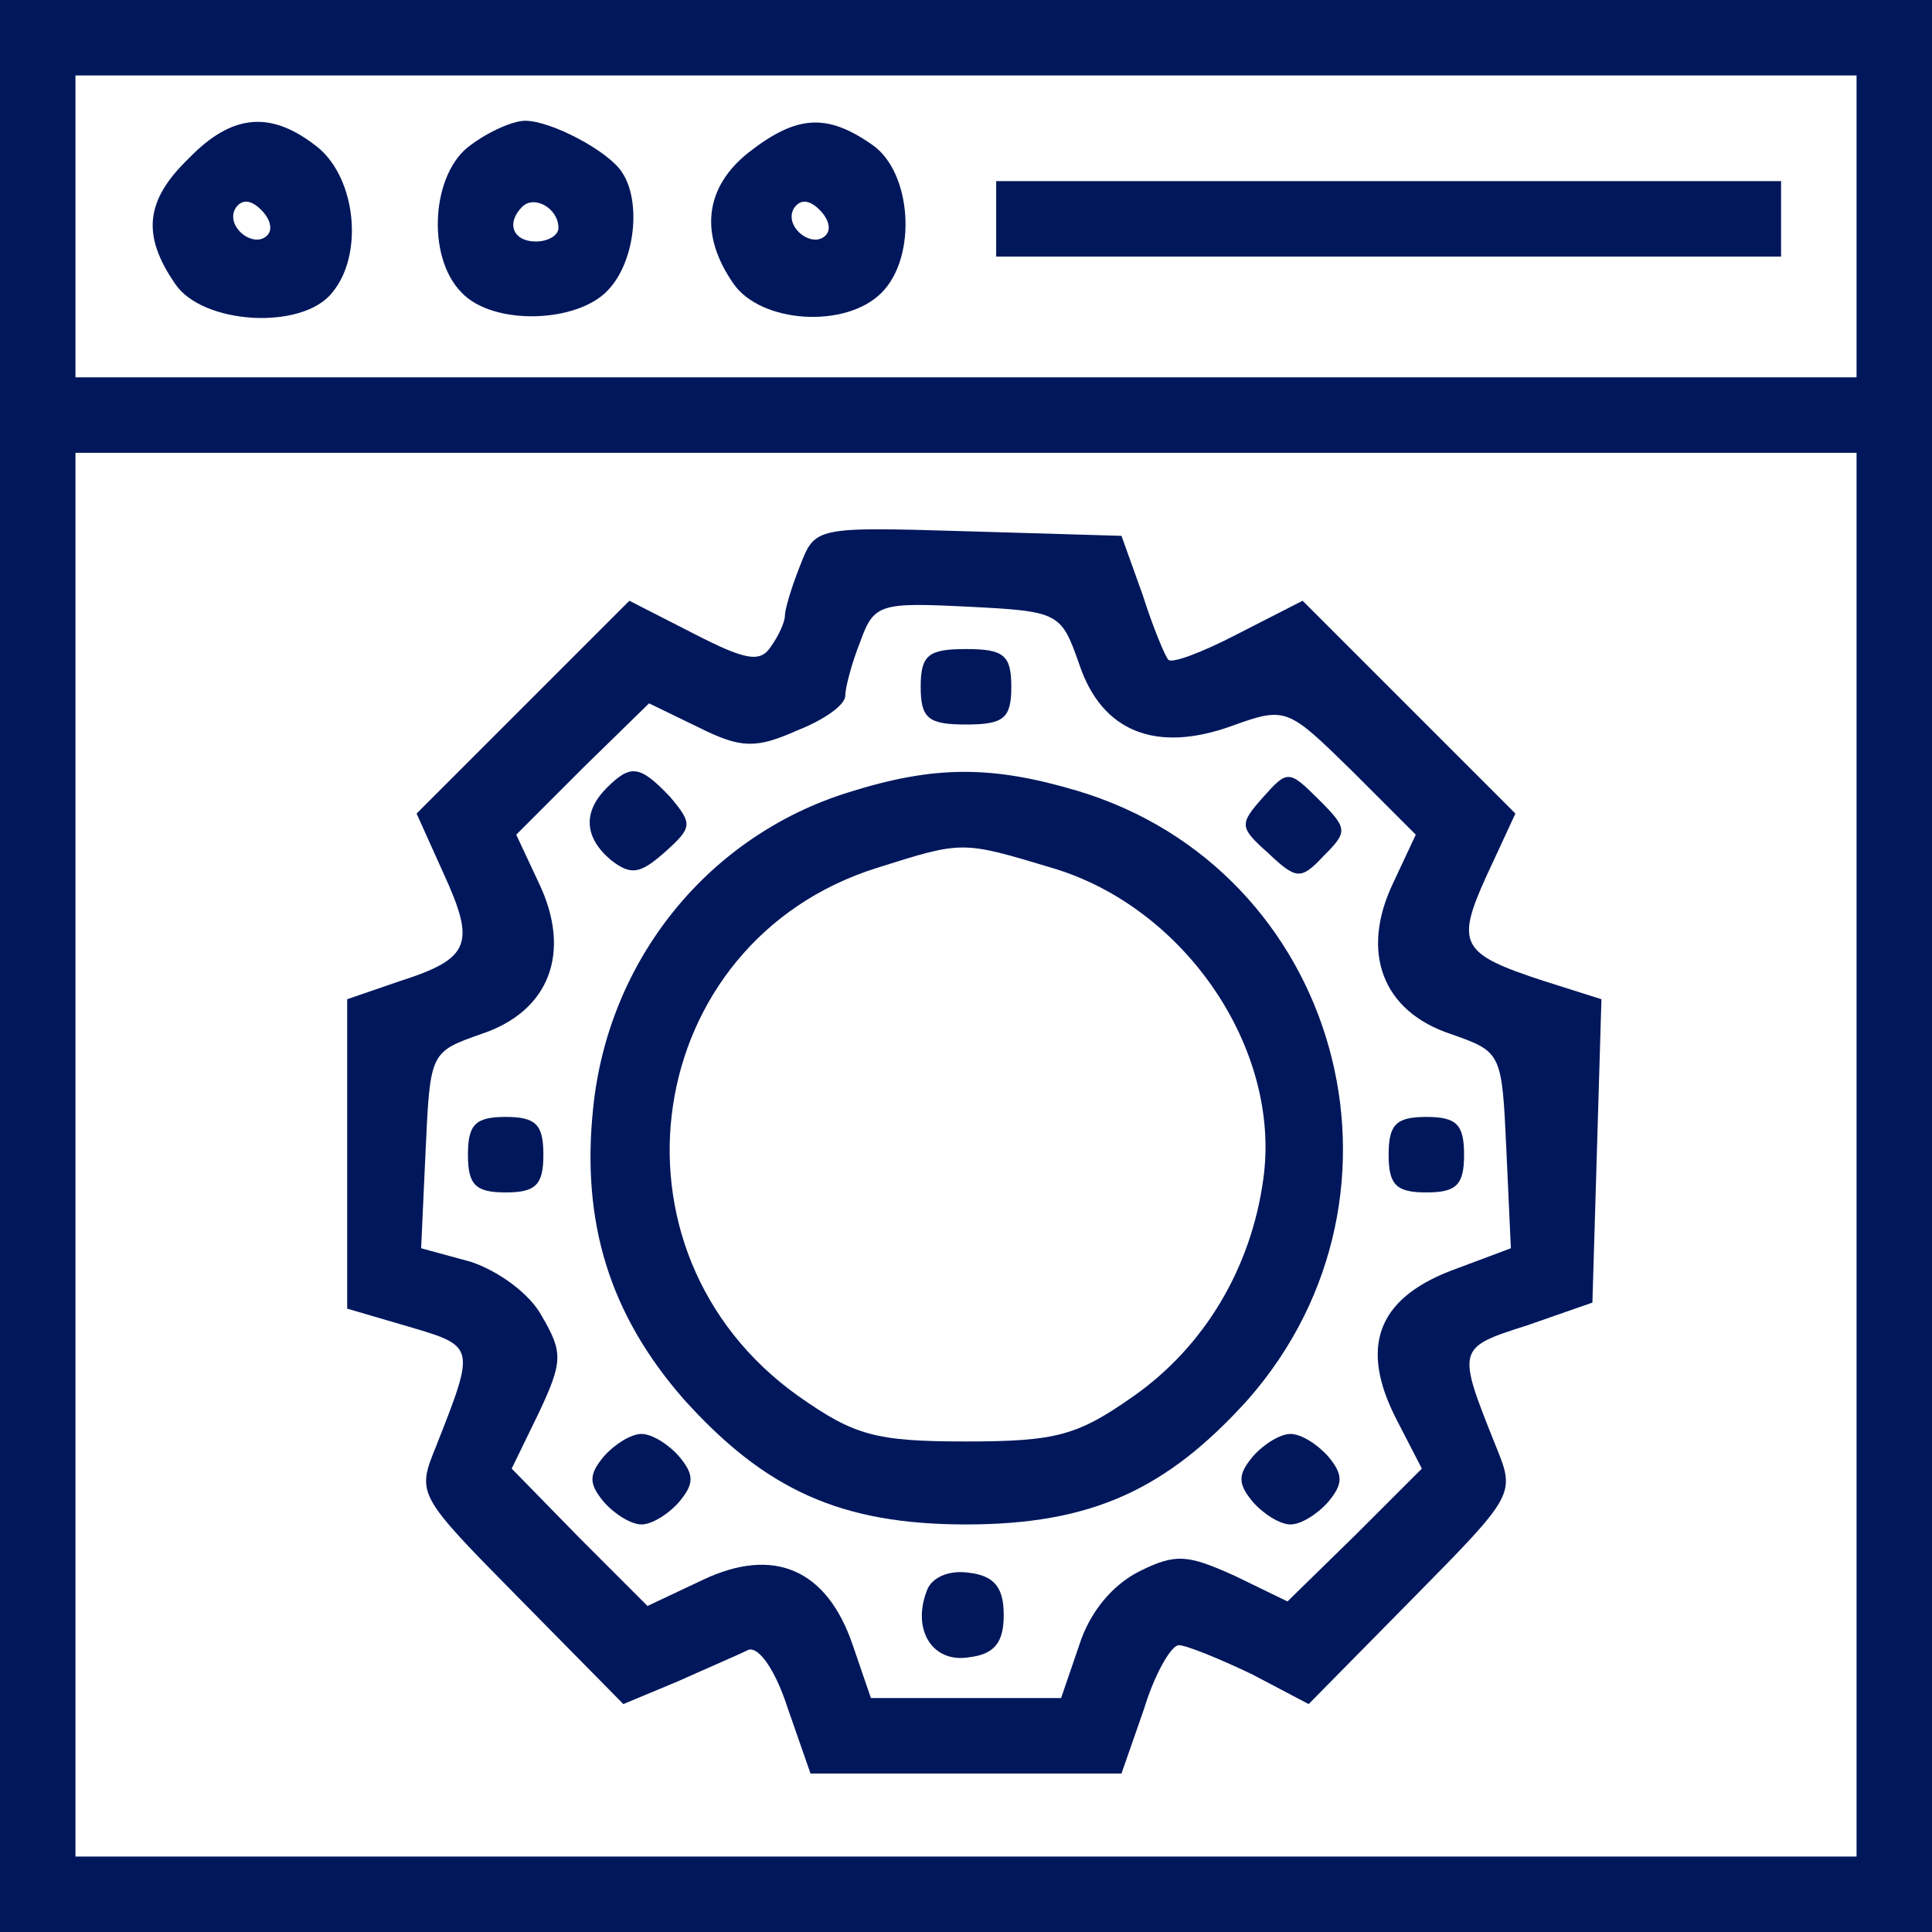 <svg width="40" height="40" viewBox="0 0 40 40" fill="none" xmlns="http://www.w3.org/2000/svg">
<g clip-path="url(#clip0_130_594)">
<path d="M0 20V40H20H40V20V0H20H0V20ZM38.438 4.688V7.812H20H1.562V4.688V1.562H20H38.438V4.688ZM38.438 23.906V38.438H20H1.562V23.906V9.375H20H38.438V23.906Z" fill="#00175B"/>
<path d="M3.906 3.281C3 4.156 2.938 4.875 3.625 5.875C4.188 6.719 6.25 6.844 6.875 6.062C7.531 5.281 7.375 3.719 6.594 3.062C5.625 2.281 4.813 2.344 3.906 3.281ZM5.531 4.875C5.25 5.156 4.656 4.688 4.875 4.312C5 4.125 5.188 4.125 5.406 4.344C5.594 4.531 5.656 4.75 5.531 4.875Z" fill="#00175B"/>
<path d="M9.75 3C8.937 3.563 8.812 5.313 9.562 6.063C10.219 6.75 11.969 6.688 12.594 6C13.156 5.406 13.281 4.156 12.875 3.563C12.594 3.125 11.406 2.5 10.875 2.5C10.625 2.5 10.125 2.719 9.75 3ZM11.562 4.719C11.562 4.875 11.344 5 11.094 5C10.625 5 10.469 4.625 10.812 4.281C11.062 4.031 11.562 4.313 11.562 4.719Z" fill="#00175B"/>
<path d="M15.5 3.156C14.594 3.875 14.469 4.844 15.187 5.875C15.75 6.688 17.5 6.813 18.25 6.063C19 5.313 18.875 3.563 18.062 3C17.125 2.344 16.5 2.375 15.5 3.156ZM17.093 4.875C16.812 5.156 16.218 4.688 16.437 4.313C16.562 4.125 16.75 4.125 16.968 4.344C17.156 4.531 17.218 4.75 17.093 4.875Z" fill="#00175B"/>
<path d="M20.625 4.531V5.312H28.75H36.875V4.531V3.75H28.75H20.625V4.531Z" fill="#00175B"/>
<path d="M16.562 11.719C16.375 12.188 16.25 12.625 16.25 12.75C16.25 12.875 16.125 13.156 15.969 13.375C15.75 13.719 15.469 13.688 14.375 13.125L13.031 12.438L10.844 14.625L8.625 16.844L9.188 18.094C9.844 19.531 9.75 19.844 8.281 20.312L7.188 20.688V23.875V27.094L8.469 27.469C9.844 27.875 9.844 27.875 9.031 29.938C8.625 30.938 8.625 30.938 10.75 33.094L12.906 35.281L14.031 34.812C14.656 34.531 15.312 34.25 15.5 34.156C15.719 34.094 16.062 34.594 16.312 35.375L16.781 36.719H20H23.219L23.688 35.375C23.906 34.656 24.25 34.062 24.406 34.062C24.562 34.062 25.25 34.344 25.906 34.656L27.094 35.281L29.25 33.094C31.375 30.938 31.375 30.938 30.969 29.938C30.156 27.906 30.156 27.906 31.625 27.438L32.969 26.969L33.062 23.844L33.156 20.688L31.969 20.312C30.25 19.75 30.125 19.562 30.781 18.125L31.375 16.844L29.156 14.625L26.969 12.438L25.625 13.125C24.906 13.5 24.25 13.75 24.188 13.656C24.125 13.594 23.875 13 23.656 12.312L23.219 11.094L20.031 11C16.875 10.906 16.875 10.906 16.562 11.719ZM22.344 13.75C22.812 15.156 23.938 15.594 25.5 15.031C26.625 14.625 26.656 14.656 27.969 15.938L29.312 17.281L28.844 18.281C28.156 19.719 28.625 20.938 30.031 21.406C31.094 21.781 31.094 21.781 31.188 23.812L31.281 25.844L30.031 26.312C28.5 26.906 28.156 27.906 28.906 29.375L29.438 30.406L28.062 31.781L26.656 33.156L25.562 32.625C24.594 32.188 24.344 32.156 23.594 32.531C23.031 32.812 22.562 33.375 22.344 34.062L21.969 35.156H20H18.031L17.656 34.062C17.125 32.5 16.031 32 14.531 32.719L13.406 33.25L12 31.844L10.594 30.406L11.156 29.25C11.656 28.188 11.656 28 11.219 27.25C10.969 26.781 10.312 26.312 9.75 26.125L8.719 25.844L8.812 23.812C8.906 21.781 8.906 21.781 9.969 21.406C11.375 20.938 11.844 19.719 11.156 18.281L10.688 17.281L12.062 15.906L13.438 14.562L14.469 15.062C15.344 15.5 15.656 15.5 16.5 15.125C17.062 14.906 17.5 14.594 17.5 14.406C17.5 14.25 17.625 13.75 17.812 13.281C18.094 12.5 18.219 12.469 20.062 12.562C21.938 12.656 21.969 12.688 22.344 13.75Z" fill="#00175B"/>
<path d="M19.062 14.219C19.062 14.875 19.219 15 20 15C20.781 15 20.938 14.875 20.938 14.219C20.938 13.562 20.781 13.438 20 13.438C19.219 13.438 19.062 13.562 19.062 14.219Z" fill="#00175B"/>
<path d="M12.562 16.312C12.062 16.812 12.094 17.344 12.656 17.812C13.062 18.125 13.25 18.094 13.75 17.656C14.344 17.125 14.344 17.062 13.875 16.5C13.25 15.844 13.062 15.812 12.562 16.312Z" fill="#00175B"/>
<path d="M17.563 16.406C14.656 17.312 12.594 19.875 12.281 22.938C12.031 25.312 12.625 27.219 14.156 28.969C15.844 30.844 17.406 31.562 20 31.562C22.594 31.562 24.156 30.844 25.844 28.969C29.594 24.688 27.719 18 22.313 16.375C20.531 15.844 19.344 15.844 17.563 16.406ZM21.781 17.969C24.531 18.781 26.531 21.719 26.156 24.406C25.906 26.25 24.938 27.875 23.469 28.906C22.313 29.719 21.875 29.844 20 29.844C18.125 29.844 17.688 29.719 16.531 28.906C12.313 25.906 13.281 19.5 18.156 17.969C19.938 17.406 19.906 17.406 21.781 17.969Z" fill="#00175B"/>
<path d="M26.156 16.5C25.656 17.062 25.656 17.125 26.25 17.656C26.843 18.219 26.937 18.219 27.406 17.719C27.906 17.219 27.906 17.156 27.312 16.562C26.687 15.938 26.656 15.938 26.156 16.5Z" fill="#00175B"/>
<path d="M9.688 23.906C9.688 24.531 9.844 24.688 10.469 24.688C11.094 24.688 11.25 24.531 11.25 23.906C11.25 23.281 11.094 23.125 10.469 23.125C9.844 23.125 9.688 23.281 9.688 23.906Z" fill="#00175B"/>
<path d="M28.75 23.906C28.75 24.531 28.906 24.688 29.531 24.688C30.156 24.688 30.312 24.531 30.312 23.906C30.312 23.281 30.156 23.125 29.531 23.125C28.906 23.125 28.75 23.281 28.75 23.906Z" fill="#00175B"/>
<path d="M12.5 30.156C12.188 30.531 12.188 30.719 12.5 31.094C12.719 31.344 13.062 31.562 13.281 31.562C13.5 31.562 13.844 31.344 14.062 31.094C14.375 30.719 14.375 30.531 14.062 30.156C13.844 29.906 13.5 29.688 13.281 29.688C13.062 29.688 12.719 29.906 12.5 30.156Z" fill="#00175B"/>
<path d="M25.938 30.156C25.625 30.531 25.625 30.719 25.938 31.094C26.156 31.344 26.5 31.562 26.719 31.562C26.938 31.562 27.281 31.344 27.5 31.094C27.812 30.719 27.812 30.531 27.5 30.156C27.281 29.906 26.938 29.688 26.719 29.688C26.5 29.688 26.156 29.906 25.938 30.156Z" fill="#00175B"/>
<path d="M19.188 32.938C18.875 33.75 19.312 34.438 20.062 34.312C20.594 34.25 20.781 34 20.781 33.438C20.781 32.875 20.594 32.625 20.062 32.562C19.656 32.5 19.281 32.656 19.188 32.938Z" fill="#00175B"/>
</g>
<defs>
<clipPath id="clip0_130_594">
<rect width="40" height="40" fill="white"/>
</clipPath>
</defs>
</svg>

